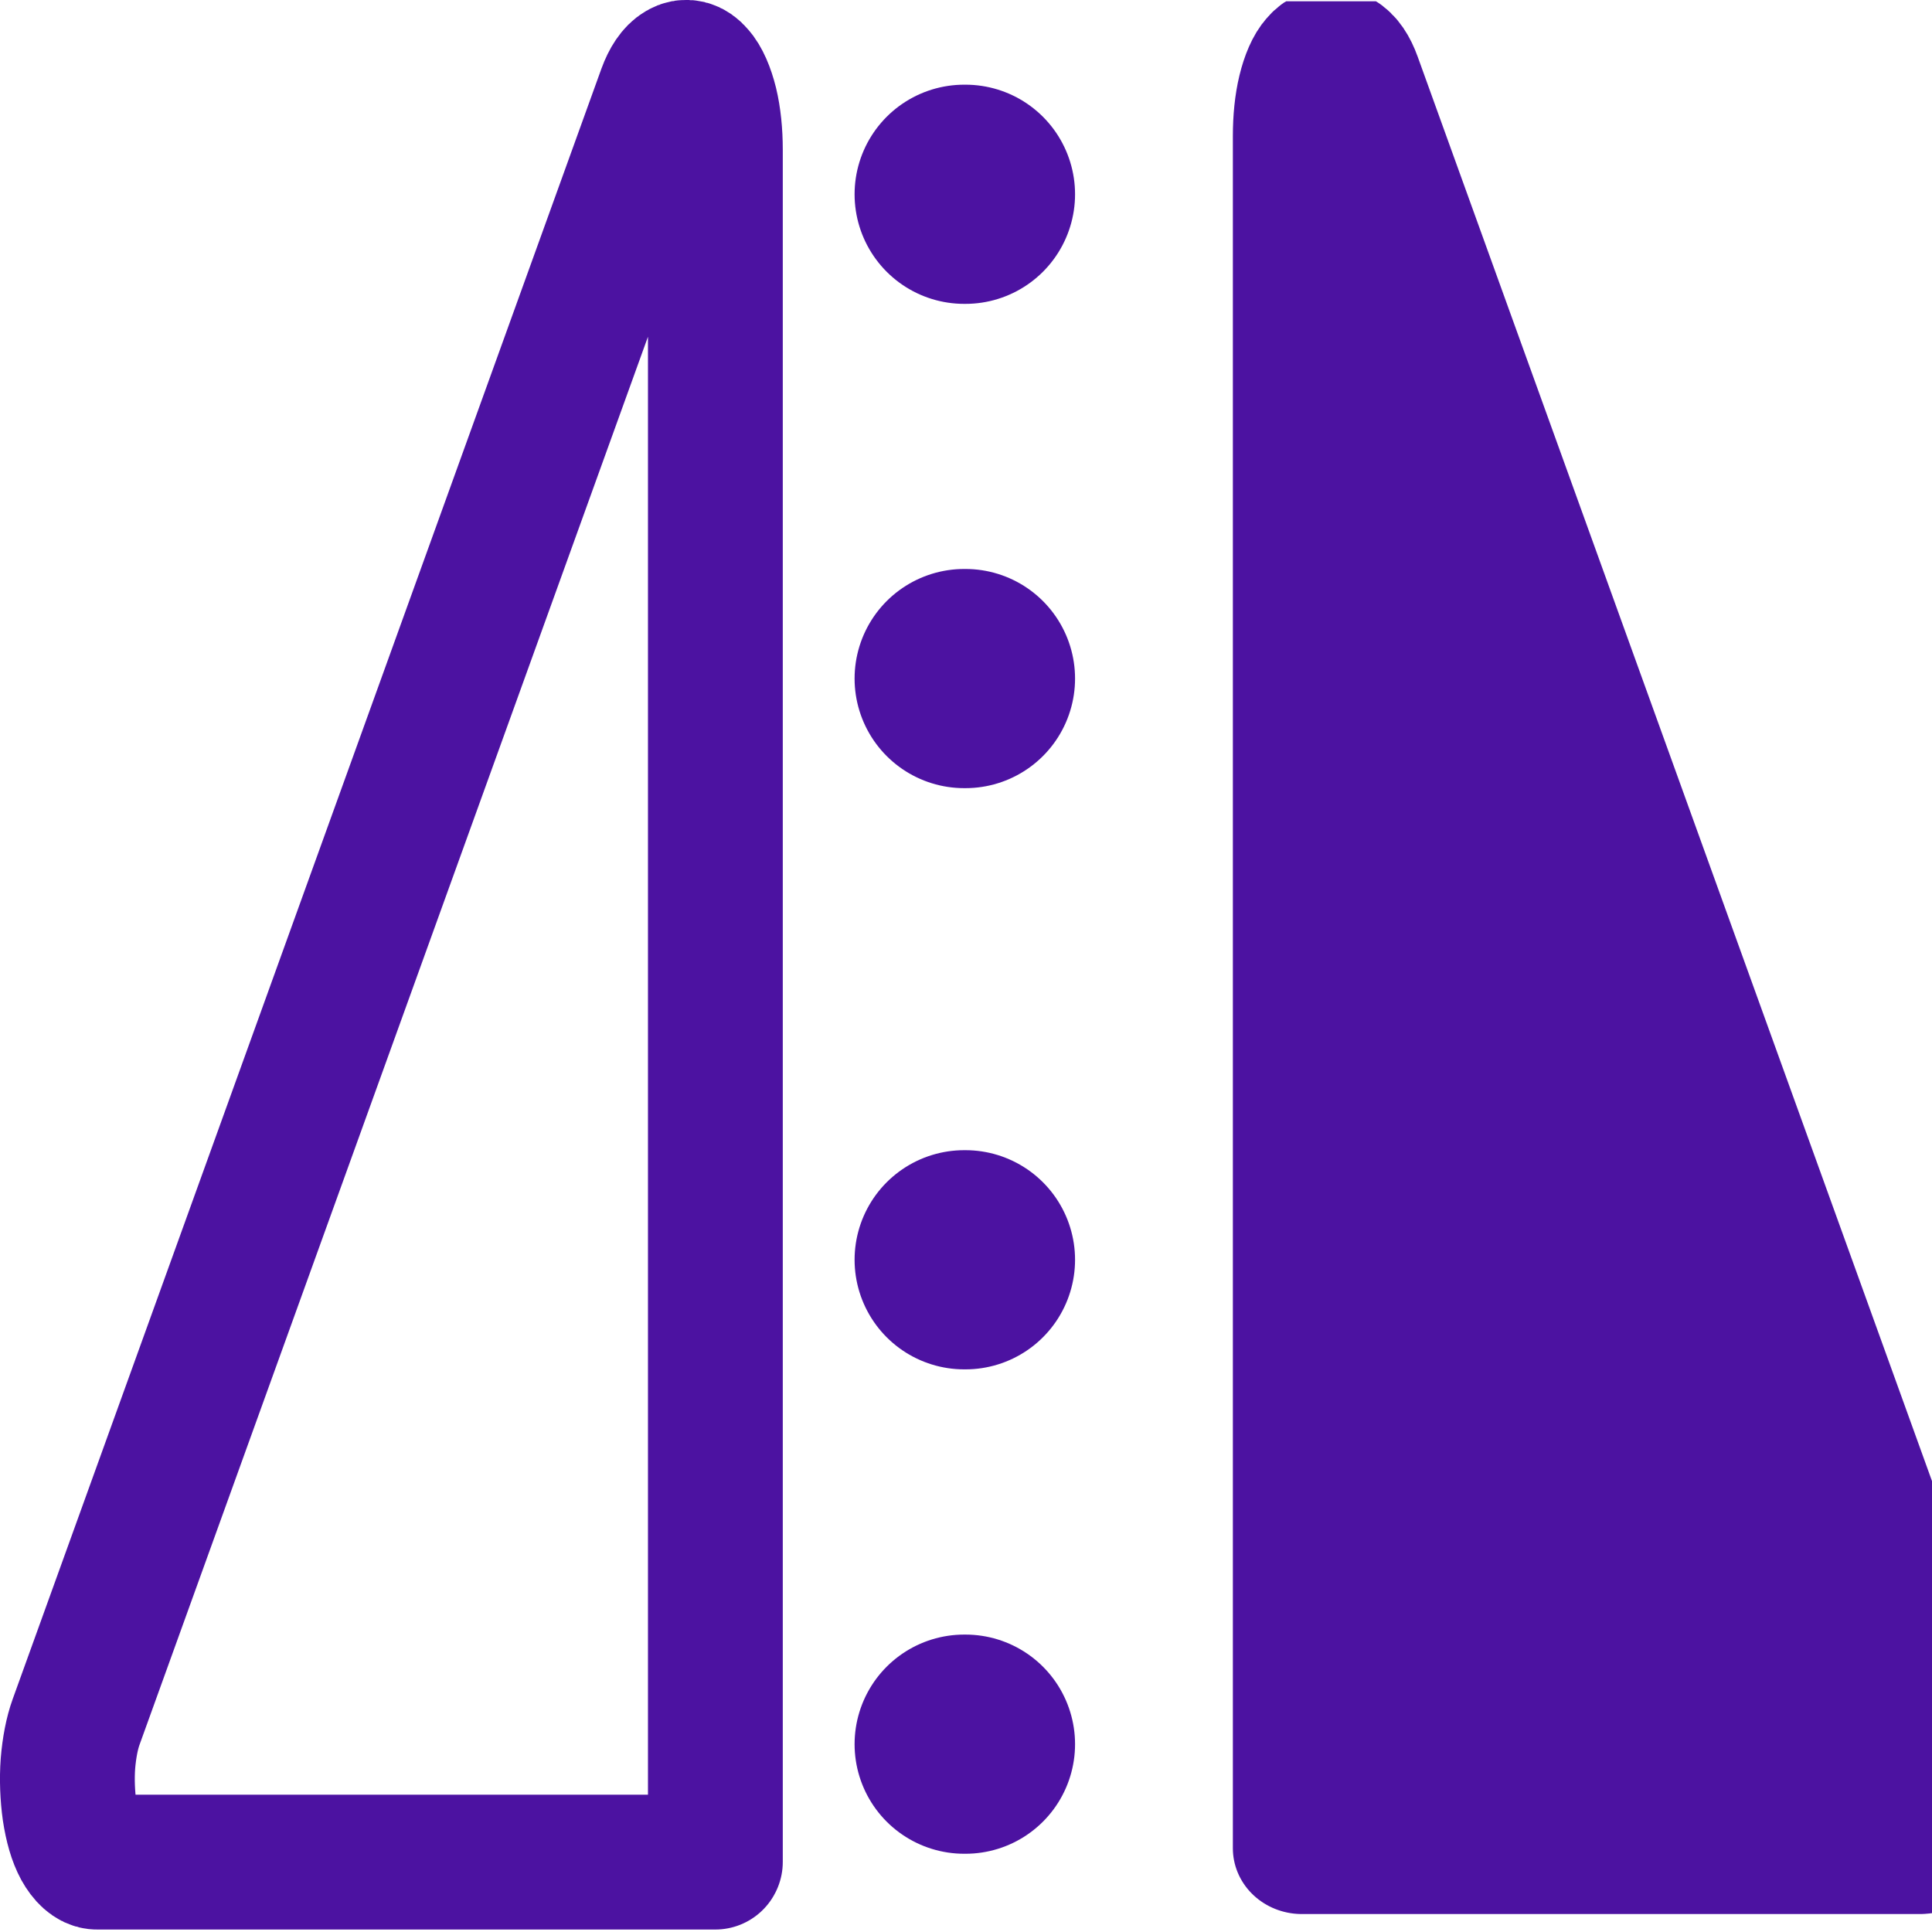 <?xml version="1.0" encoding="UTF-8" standalone="no"?>
<!-- Created with Inkscape (http://www.inkscape.org/) -->

<svg
   xmlns:dc="http://purl.org/dc/elements/1.1/"
   xmlns:cc="http://creativecommons.org/ns#"
   xmlns:rdf="http://www.w3.org/1999/02/22-rdf-syntax-ns#"
   xmlns:svg="http://www.w3.org/2000/svg"
   xmlns="http://www.w3.org/2000/svg"
   xmlns:sodipodi="http://sodipodi.sourceforge.net/DTD/sodipodi-0.dtd"
   xmlns:inkscape="http://www.inkscape.org/namespaces/inkscape"
   width="18"
   height="18"
   id="svg120611"
   version="1.1"
   inkscape:version="0.48.4 r9939"
   sodipodi:docname="New document 4">
  <defs
     id="defs120613">
    <clipPath
       id="clip629_0_1">
      <rect
         style="fill:#ffffff"
         y="0"
         x="0"
         width="24"
         height="24"
         transform="translate(248,2075.73)"
         id="rect108754" />
    </clipPath>
    <clipPath
       id="clip1165_0_1">
      <rect
         style="fill:#ffffff"
         y="0"
         x="0"
         width="24"
         height="24"
         transform="translate(4088,2523.73)"
         id="rect110362" />
    </clipPath>
    <clipPath
       id="clip1165_0_1-4">
      <rect
         style="fill:#ffffff"
         y="0"
         x="0"
         width="24"
         height="24"
         transform="translate(4088,2523.73)"
         id="rect110362-0" />
    </clipPath>
  </defs>
  <sodipodi:namedview
     id="base"
     pagecolor="#ffffff"
     bordercolor="#666666"
     borderopacity="1.0"
     inkscape:pageopacity="0.0"
     inkscape:pageshadow="2"
     inkscape:zoom="11.313708"
     inkscape:cx="18.003245"
     inkscape:cy="16.213573"
     inkscape:current-layer="layer1"
     showgrid="true"
     inkscape:grid-bbox="true"
     inkscape:document-units="px"
     inkscape:window-width="1920"
     inkscape:window-height="1017"
     inkscape:window-x="-8"
     inkscape:window-y="-8"
     inkscape:window-maximized="1" />
  <g
     id="layer1"
     inkscape:label="Layer 1"
     inkscape:groupmode="layer"
     transform="translate(0,-14)">
    <path
       id="path69482"
       d="m 8.995,15.81 h -0.012"
       inkscape:connector-curvature="0"
       style="fill:none;stroke:#4c12a1;stroke-width:2.042;stroke-linecap:round;stroke-linejoin:round" />
    <path
       id="path69484"
       d="m 8.995,20.322 h -0.012"
       inkscape:connector-curvature="0"
       style="fill:none;stroke:#4c12a1;stroke-width:2.042;stroke-linecap:round;stroke-linejoin:round" />
    <path
       id="path69486"
       d="m 8.995,25.737 h -0.012"
       inkscape:connector-curvature="0"
       style="fill:none;stroke:#4c12a1;stroke-width:2.042;stroke-linecap:round;stroke-linejoin:round" />
    <path
       id="path69490"
       d="m 8.995,30.25 h -0.012"
       inkscape:connector-curvature="0"
       style="fill:none;stroke:#4c12a1;stroke-width:2.042;stroke-linecap:round;stroke-linejoin:round" />
    <path
       id="path74578"
       d="M 6.664,31.349 H 0.904 c -0.052,0 -0.109,-0.053 -0.155,-0.136 C 0.704,31.13 0.67,31.015 0.648,30.869 0.629,30.733 0.622,30.576 0.633,30.43 0.645,30.284 0.671,30.148 0.709,30.043 l 5.485,-15.19 c 0.038,-0.104 0.087,-0.177 0.143,-0.209 0.052,-0.031 0.106,-0.021 0.158,0.041 0.049,0.053 0.094,0.157 0.125,0.282 0.03,0.125 0.045,0.272 0.045,0.428 v 15.952 z"
       inkscape:connector-curvature="0"
       style="fill:none;stroke:#4c12a1;stroke-width:1.256;stroke-linecap:round;stroke-linejoin:round" />
    <g
       transform="matrix(-1.046,0,0,0.997,4305.276,-2502.147)"
       clip-path="url(#clip1165_0_1-4)"
       id="g74576-9"
       style="fill:#4c12a1;fill-opacity:1">
      <path
         style="fill:#4c12a1;fill-opacity:1;stroke:#4c12a1;stroke-width:1.229;stroke-linecap:round;stroke-linejoin:round"
         inkscape:connector-curvature="0"
         d="m 4104.347,2540.99 h -5.506 c -0.05,0 -0.105,-0.053 -0.148,-0.136 -0.043,-0.084 -0.076,-0.199 -0.097,-0.346 -0.018,-0.136 -0.025,-0.293 -0.014,-0.44 0.011,-0.147 0.036,-0.283 0.072,-0.388 l 5.243,-15.234 c 0.036,-0.105 0.083,-0.178 0.137,-0.209 0.05,-0.031 0.101,-0.021 0.151,0.041 0.047,0.053 0.09,0.157 0.119,0.283 0.029,0.126 0.043,0.272 0.043,0.43 v 15.999 z"
         id="path74578-4" />
    </g>
  </g>
</svg>
